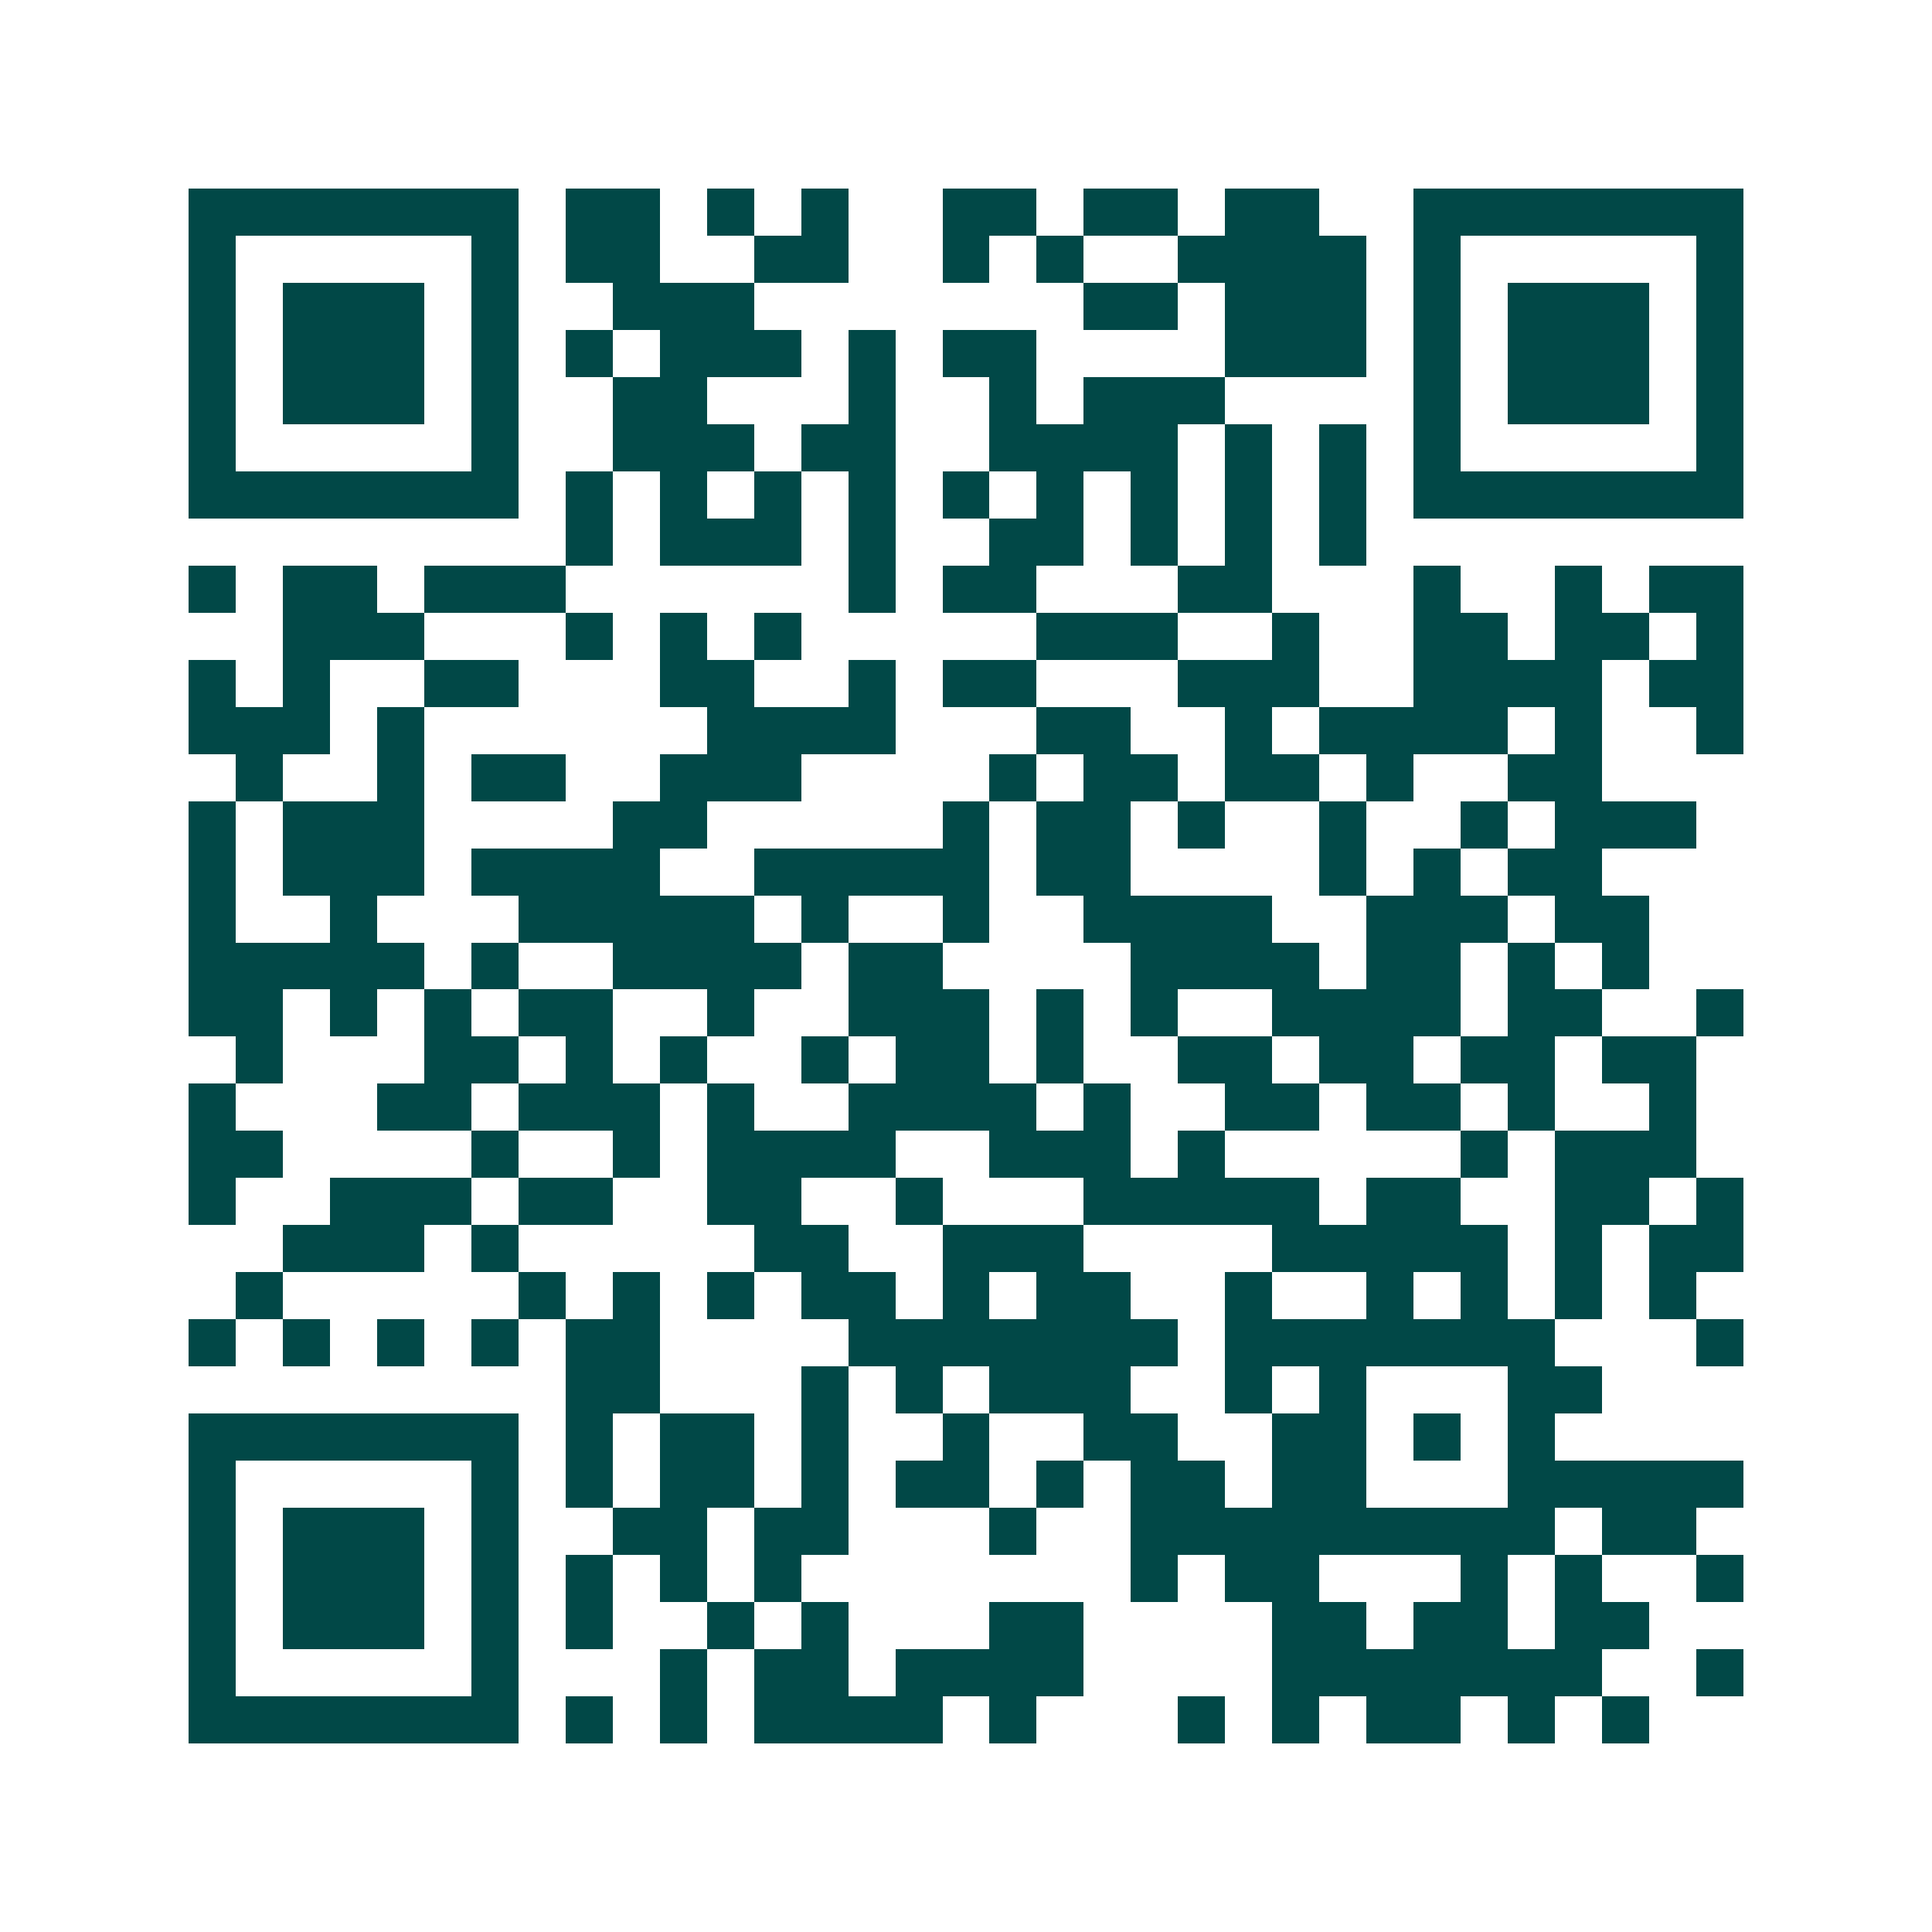 <svg xmlns="http://www.w3.org/2000/svg" width="200" height="200" viewBox="0 0 41 41" shape-rendering="crispEdges"><path fill="#ffffff" d="M0 0h41v41H0z"/><path stroke="#014847" d="M4 4.5h7m1 0h2m1 0h1m1 0h1m2 0h2m1 0h2m1 0h2m2 0h7M4 5.5h1m5 0h1m1 0h2m2 0h2m2 0h1m1 0h1m2 0h4m1 0h1m5 0h1M4 6.5h1m1 0h3m1 0h1m2 0h3m7 0h2m1 0h3m1 0h1m1 0h3m1 0h1M4 7.5h1m1 0h3m1 0h1m1 0h1m1 0h3m1 0h1m1 0h2m4 0h3m1 0h1m1 0h3m1 0h1M4 8.5h1m1 0h3m1 0h1m2 0h2m3 0h1m2 0h1m1 0h3m4 0h1m1 0h3m1 0h1M4 9.5h1m5 0h1m2 0h3m1 0h2m2 0h4m1 0h1m1 0h1m1 0h1m5 0h1M4 10.5h7m1 0h1m1 0h1m1 0h1m1 0h1m1 0h1m1 0h1m1 0h1m1 0h1m1 0h1m1 0h7M12 11.5h1m1 0h3m1 0h1m2 0h2m1 0h1m1 0h1m1 0h1M4 12.5h1m1 0h2m1 0h3m6 0h1m1 0h2m3 0h2m3 0h1m2 0h1m1 0h2M6 13.5h3m3 0h1m1 0h1m1 0h1m5 0h3m2 0h1m2 0h2m1 0h2m1 0h1M4 14.5h1m1 0h1m2 0h2m3 0h2m2 0h1m1 0h2m3 0h3m2 0h4m1 0h2M4 15.5h3m1 0h1m6 0h4m3 0h2m2 0h1m1 0h4m1 0h1m2 0h1M5 16.5h1m2 0h1m1 0h2m2 0h3m4 0h1m1 0h2m1 0h2m1 0h1m2 0h2M4 17.5h1m1 0h3m4 0h2m5 0h1m1 0h2m1 0h1m2 0h1m2 0h1m1 0h3M4 18.5h1m1 0h3m1 0h4m2 0h5m1 0h2m4 0h1m1 0h1m1 0h2M4 19.5h1m2 0h1m3 0h5m1 0h1m2 0h1m2 0h4m2 0h3m1 0h2M4 20.5h5m1 0h1m2 0h4m1 0h2m4 0h4m1 0h2m1 0h1m1 0h1M4 21.5h2m1 0h1m1 0h1m1 0h2m2 0h1m2 0h3m1 0h1m1 0h1m2 0h4m1 0h2m2 0h1M5 22.5h1m3 0h2m1 0h1m1 0h1m2 0h1m1 0h2m1 0h1m2 0h2m1 0h2m1 0h2m1 0h2M4 23.5h1m3 0h2m1 0h3m1 0h1m2 0h4m1 0h1m2 0h2m1 0h2m1 0h1m2 0h1M4 24.5h2m4 0h1m2 0h1m1 0h4m2 0h3m1 0h1m5 0h1m1 0h3M4 25.5h1m2 0h3m1 0h2m2 0h2m2 0h1m3 0h5m1 0h2m2 0h2m1 0h1M6 26.5h3m1 0h1m5 0h2m2 0h3m4 0h5m1 0h1m1 0h2M5 27.5h1m5 0h1m1 0h1m1 0h1m1 0h2m1 0h1m1 0h2m2 0h1m2 0h1m1 0h1m1 0h1m1 0h1M4 28.5h1m1 0h1m1 0h1m1 0h1m1 0h2m4 0h7m1 0h7m3 0h1M12 29.5h2m3 0h1m1 0h1m1 0h3m2 0h1m1 0h1m3 0h2M4 30.5h7m1 0h1m1 0h2m1 0h1m2 0h1m2 0h2m2 0h2m1 0h1m1 0h1M4 31.5h1m5 0h1m1 0h1m1 0h2m1 0h1m1 0h2m1 0h1m1 0h2m1 0h2m3 0h5M4 32.5h1m1 0h3m1 0h1m2 0h2m1 0h2m3 0h1m2 0h9m1 0h2M4 33.5h1m1 0h3m1 0h1m1 0h1m1 0h1m1 0h1m7 0h1m1 0h2m3 0h1m1 0h1m2 0h1M4 34.5h1m1 0h3m1 0h1m1 0h1m2 0h1m1 0h1m3 0h2m4 0h2m1 0h2m1 0h2M4 35.5h1m5 0h1m3 0h1m1 0h2m1 0h4m4 0h7m2 0h1M4 36.5h7m1 0h1m1 0h1m1 0h4m1 0h1m3 0h1m1 0h1m1 0h2m1 0h1m1 0h1"/></svg>
